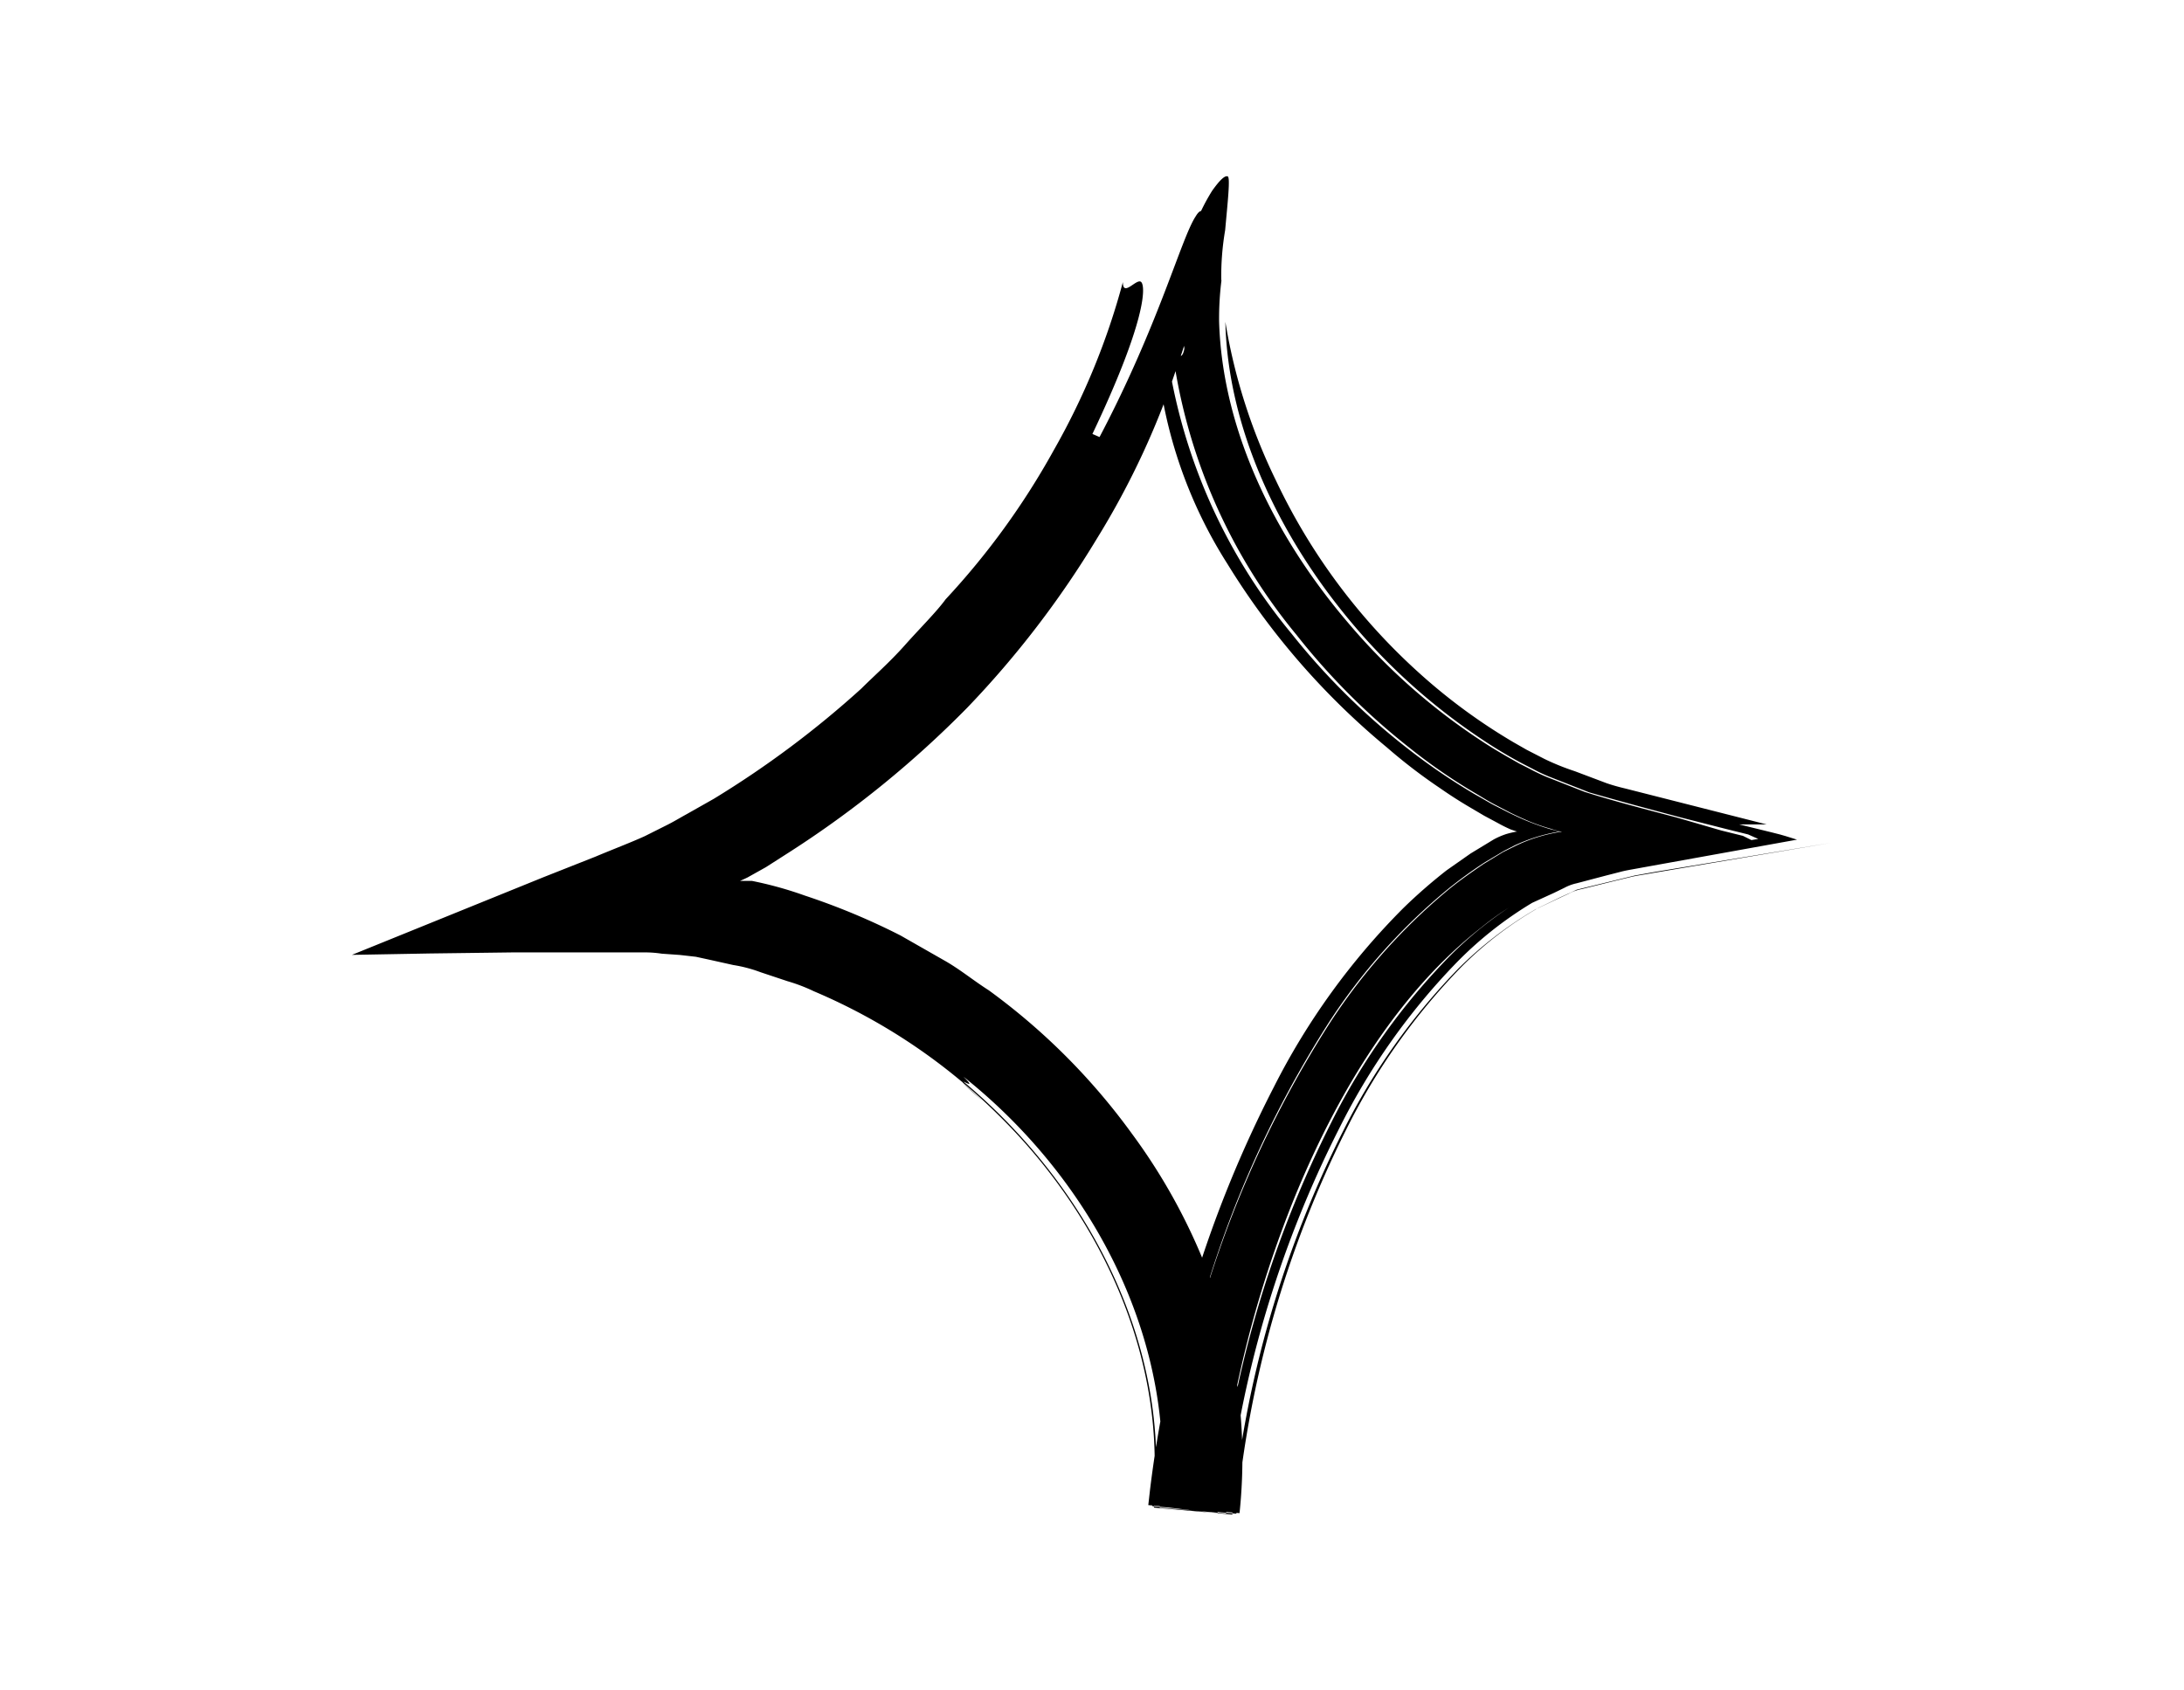 <?xml version="1.0" encoding="UTF-8"?> <svg xmlns="http://www.w3.org/2000/svg" viewBox="0 0 24 24" name="star" class="inline-block fill-current skew-x-12 scale-y-[-1]" style="width:31px"><path d="M13.838 3.977a4.365 4.365 0 0 0-.034.583c.043 1.527.773 3.047 1.841 4.294a8.752 8.752 0 0 0 1.872 1.658c.178.119.362.224.549.329l.144.073c.081.044.164.084.249.119l.534.21c.402.128.856.245 1.307.364l.632.184.307.076.135.067-.681.117c-.249.047-.509.09-.746.137l-.362.073-.181.035c-.055.009-.11.021-.163.038l-.565.154c-.144.064-.279.131-.417.195-.083.038-.104.058-.15.082l-.12.076a4.116 4.116 0 0 0-.466.329c-1.163.909-2.022 2.316-2.63 3.787a15.996 15.996 0 0 0-1.111 4.53l-.675-.081v-.291.291l.678.061a15.804 15.804 0 0 1 1.614-5.535 9.297 9.297 0 0 1 1.681-2.36 5.392 5.392 0 0 1 1.141-.874l.267-.128c.097-.052.2-.092.307-.119l.549-.149.233-.047.963-.184.497-.09.42-.07-.144-.064-.307-.076-.629-.16c-.454-.12-.896-.239-1.319-.361l-.534-.21a2.251 2.251 0 0 1-.255-.117l-.163-.084a6.5 6.5 0 0 1-.546-.326 8.683 8.683 0 0 1-1.866-1.661c-1.059-1.256-1.767-2.794-1.801-4.282.127.777.368 1.533.715 2.246a8.65 8.65 0 0 0 2.013 2.718c.418.381.876.719 1.368 1.008l.184.105.249.128c.14.068.284.126.433.175l.448.169c.087.03.177.055.267.076l2.007.51h-.39l.466.114.114.029.08.023.16.05-2.212.399c-.089.017-.203.035-.27.052l-.215.055-.433.114a.66.66 0 0 0-.172.064l-.15.073-.307.14a5.358 5.358 0 0 0-1.098.874 9.395 9.395 0 0 0-1.642 2.331 15.6 15.6 0 0 0-1.605 5.465l-.942-.084c.264-2.264-.887-4.606-2.786-6.118.163.163.046.087 0 .07-.043-.017-.031 0 .27.274-.307-.265-.307-.291-.27-.274 1.841 1.538 2.952 3.831 2.703 6.048l1.114.099a15.33 15.33 0 0 1 1.574-5.448 9.18 9.18 0 0 1 1.632-2.301 5.435 5.435 0 0 1 1.095-.842l.307-.146.163-.076a.643.643 0 0 1 .187-.067l.473-.117.239-.058c.077-.018.203-.035.307-.055l2.528-.428-2.489.411-.307.055-.236.058-.469.114-.117.029-.08.038-.16.073-.307.149a5.15 5.15 0 0 0-1.092.839 9.118 9.118 0 0 0-1.629 2.301 15.395 15.395 0 0 0-1.562 5.459l-1.194-.108c.227-2.001-.669-4.055-2.166-5.535a8.334 8.334 0 0 0-2.636-1.774 2.445 2.445 0 0 0-.374-.143l-.384-.128a1.97 1.97 0 0 0-.387-.102l-.328-.073-.202-.044-.23-.026-.255-.018a1.547 1.547 0 0 0-.255-.018H3.769l-1.169.015-1.105.02 2.722-1.104.736-.291c.242-.102.503-.201.7-.291l.307-.154c.101-.05.19-.105.285-.157l.387-.219c.75-.457 1.452-.982 2.096-1.567.153-.154.402-.373.614-.612s.451-.475.58-.653a10.693 10.693 0 0 0 1.534-2.115c.43-.755.76-1.557.982-2.389 0 .224.199-.064.261 0s.074.542-.693 2.156l.101.044c.841-1.596 1.157-2.814 1.362-3.129.089-.151.15-.096.132.242a6.09 6.09 0 0 1-.08.711c-.037.16-.077.329-.117.513a4.56 4.56 0 0 1-.181.615c-.282.87-.669 1.706-1.154 2.491a13.622 13.622 0 0 1-1.841 2.401 14.559 14.559 0 0 1-2.507 2.039l-.35.224-.261.146-.055.026-.052.023h.172c.254.051.503.12.746.207.469.155.925.345 1.362.568l.638.364c.212.122.399.277.614.414a9.17 9.17 0 0 1 2.034 2.039 8.342 8.342 0 0 1 1.276 2.546c.265.924.349 1.885.249 2.838l-1.295-.114.025-.221a16.97 16.97 0 0 1 1.755-5.71 9.928 9.928 0 0 1 1.841-2.546c.194-.189.399-.368.614-.536l.341-.239.331-.201a1.104 1.104 0 0 1 .169-.073c.053-.016.108-.029.163-.038h-.009l-.086-.029a2.026 2.026 0 0 1-.181-.09l-.196-.105-.212-.125a6.304 6.304 0 0 1-.408-.262 7.702 7.702 0 0 1-.761-.583 10.551 10.551 0 0 1-2.264-2.607 6.57 6.57 0 0 1-.954-2.549c-.077-.682 0-.714.077-.615a8.018 8.018 0 0 0 1.789 4.157 9.747 9.747 0 0 0 1.648 1.631c.305.239.627.458.963.655.086.047.169.099.258.146l.212.108c.092.044.181.087.276.125s.199.076.307.108l.15.038h.055-.083c-.213.037-.42.102-.614.192l-.16.082-.273.163a6.17 6.17 0 0 0-.525.382 8.32 8.32 0 0 0-1.678 1.879 15.156 15.156 0 0 0-1.936 4.478 15.42 15.42 0 0 1 1.924-4.431 8.443 8.443 0 0 1 1.669-1.894c.166-.14.347-.265.528-.39l.282-.172.169-.084c.2-.098.416-.166.638-.201h.083H18.671c-.052-.015-.104-.026-.153-.044a2.777 2.777 0 0 1-.307-.105 5.187 5.187 0 0 1-.273-.125l-.212-.111c-.086-.044-.169-.096-.252-.146a7.896 7.896 0 0 1-.957-.656 9.536 9.536 0 0 1-1.614-1.611 7.986 7.986 0 0 1-1.767-4.079c.071.105.141.198.175.015 0 0-.025-.224-.034-.507a4.752 4.752 0 0 1 .061-.842c.07-.313.194-.613.365-.889.117-.166.187-.224.224-.207s0 .355-.037.763c-.04.235-.059.473-.055.711z"></path></svg> 